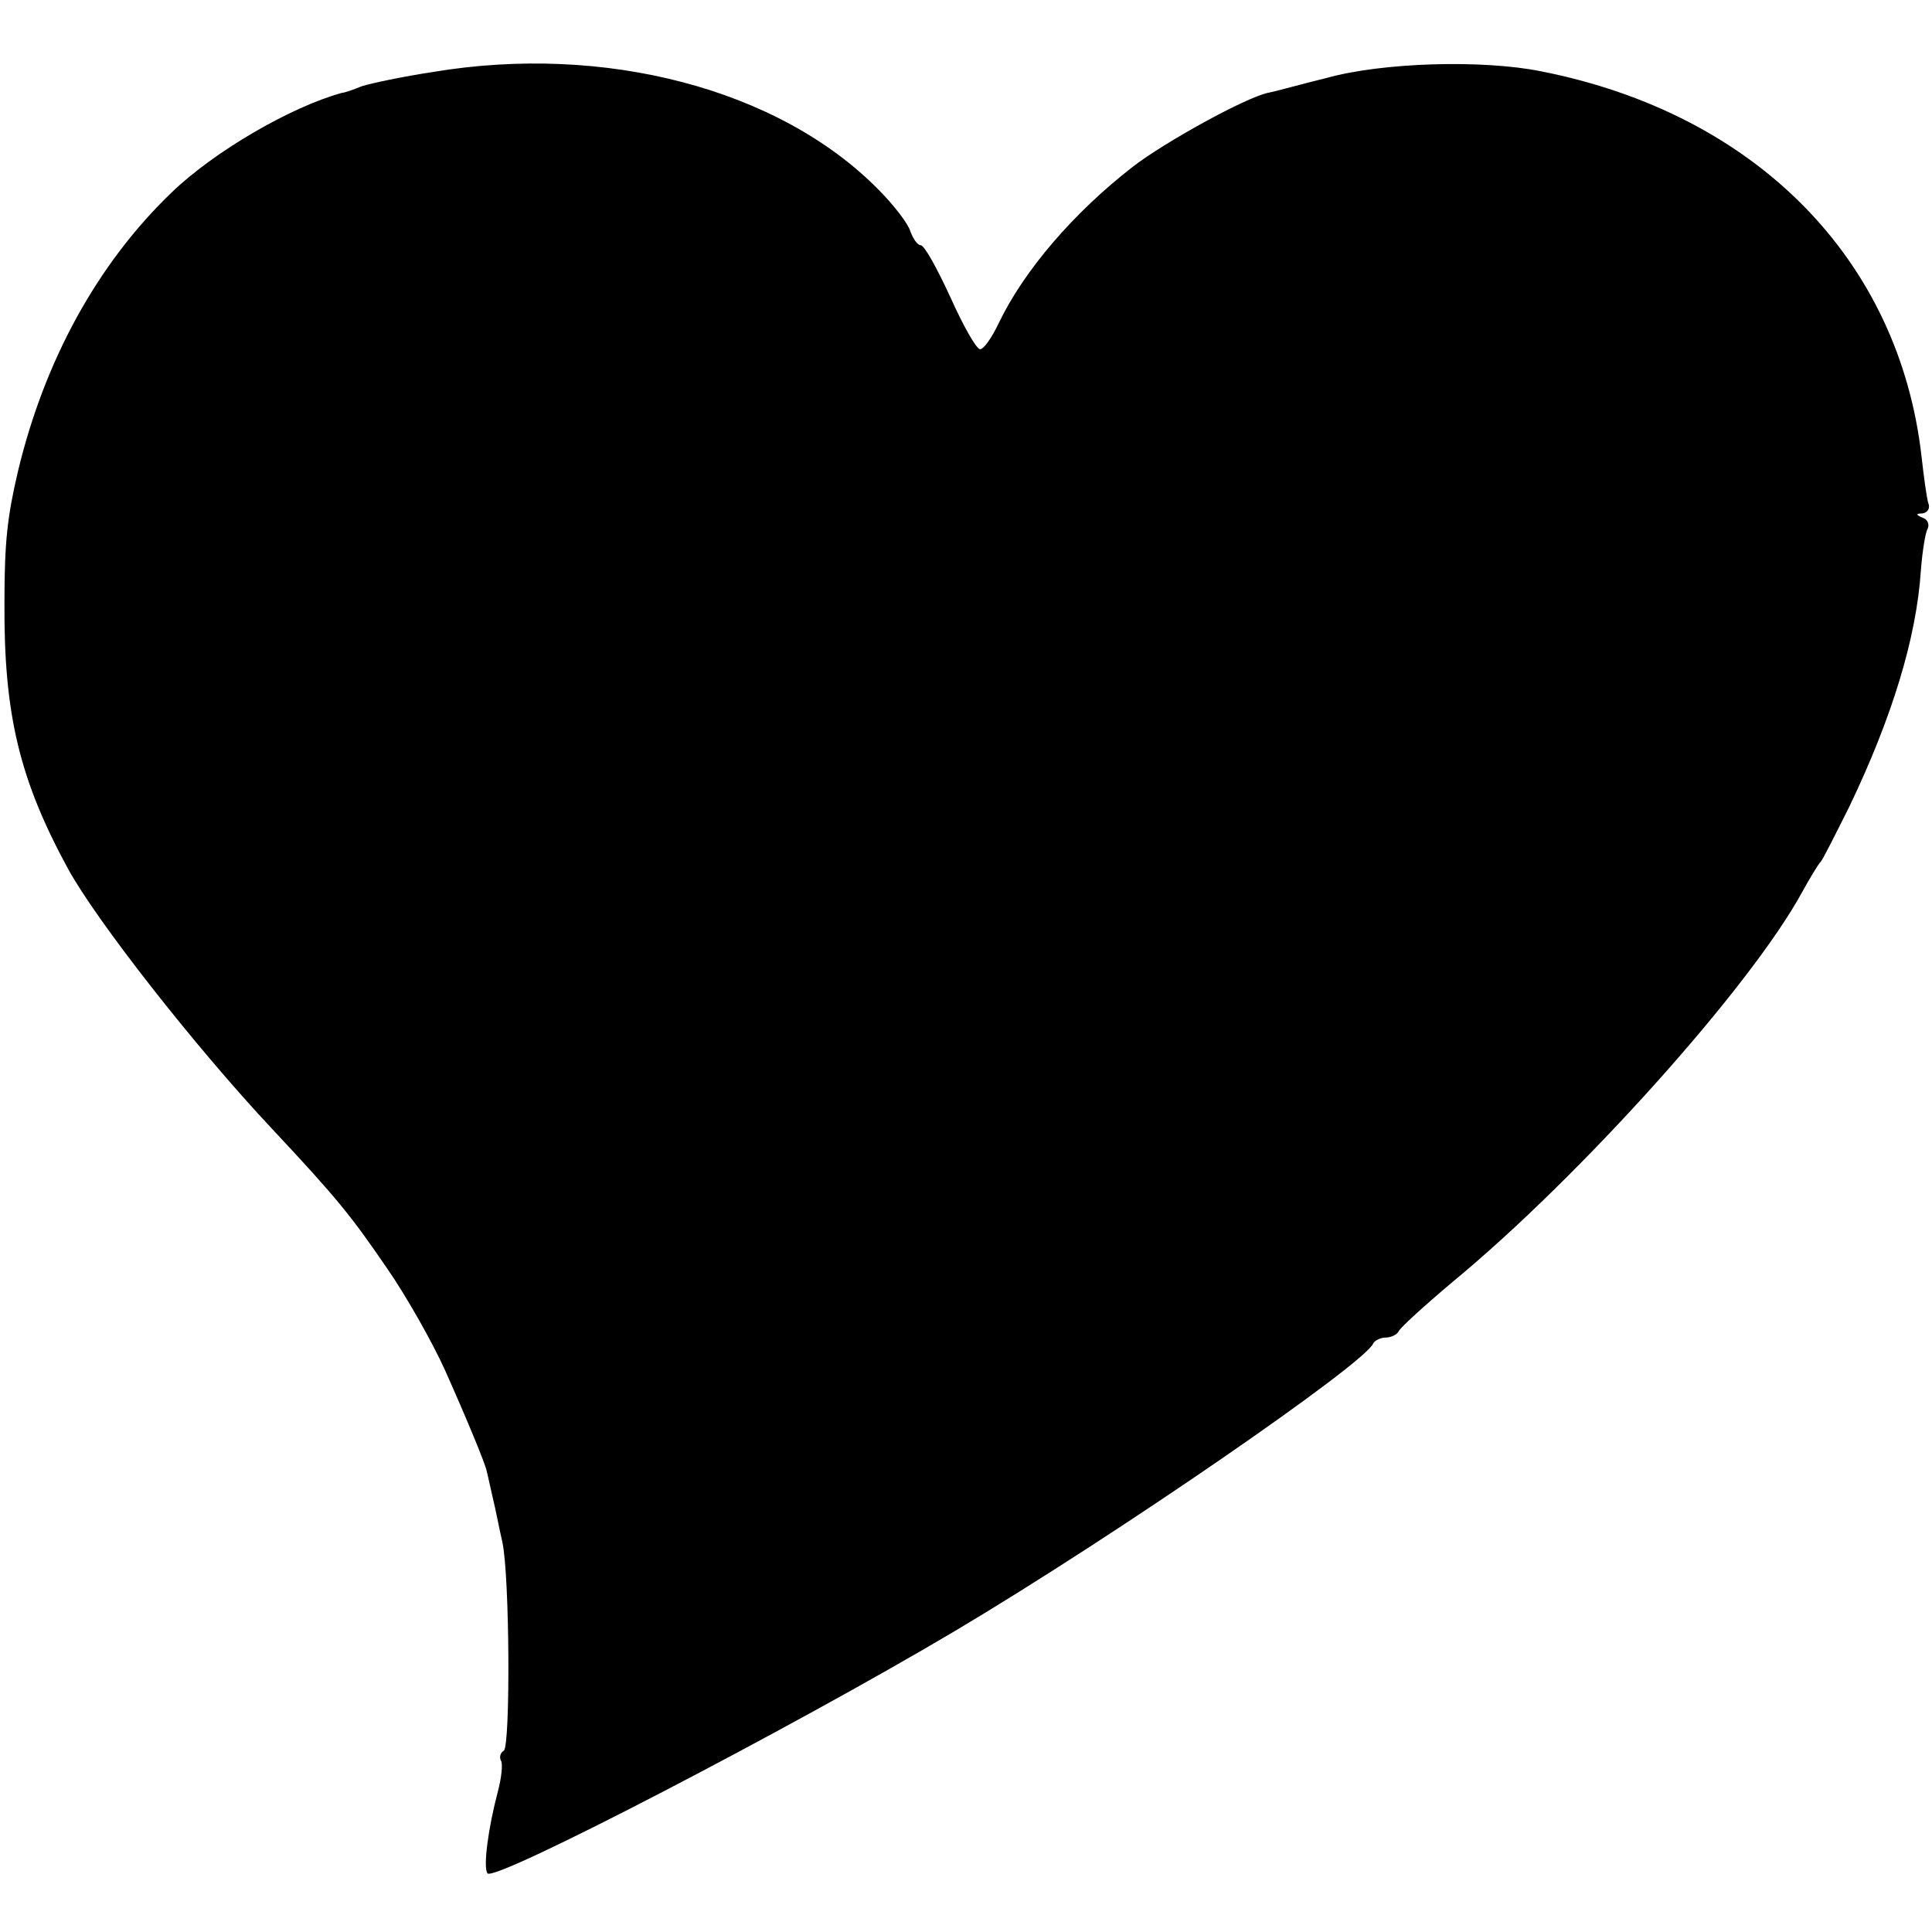 <?xml version="1.0" standalone="no"?>
<!DOCTYPE svg PUBLIC "-//W3C//DTD SVG 20010904//EN"
 "http://www.w3.org/TR/2001/REC-SVG-20010904/DTD/svg10.dtd">
<svg version="1.0" xmlns="http://www.w3.org/2000/svg"
 width="260pt" height="260pt" viewBox="0 0 260 260"
 preserveAspectRatio="xMidYMid meet">
<g transform="translate(0,260) scale(0.1,-0.1)"
fill="#000000" stroke="none">
<path d="M582 2503 c-40 -6 -82 -15 -95 -19 -12 -5 -24 -9 -27 -9 -69 -19
-172 -79 -229 -134 -99 -95 -171 -225 -207 -376 -14 -60 -18 -94 -18 -175 -1
-151 20 -239 86 -360 38 -69 169 -237 274 -349 89 -95 107 -118 155 -188 27
-39 61 -100 77 -135 30 -67 56 -130 57 -138 1 -3 4 -18 8 -35 4 -16 9 -43 13
-60 10 -45 11 -275 2 -281 -5 -3 -6 -9 -4 -13 3 -4 1 -23 -4 -42 -13 -49 -20
-102 -14 -110 8 -13 410 196 629 326 217 129 552 360 563 387 2 4 10 8 17 8 7
0 15 4 17 8 2 5 35 35 73 67 171 141 400 396 470 524 11 20 22 38 25 41 3 3
20 37 39 75 57 119 90 226 96 317 2 26 6 51 9 56 3 6 0 13 -6 15 -10 4 -10 6
-1 6 7 1 11 7 8 14 -2 6 -6 35 -9 62 -30 266 -223 462 -512 519 -79 16 -214
12 -289 -9 -33 -8 -68 -18 -79 -20 -31 -7 -138 -66 -181 -99 -80 -62 -147
-140 -181 -211 -9 -19 -20 -35 -25 -35 -5 0 -23 32 -40 70 -18 39 -35 70 -40
70 -4 0 -10 8 -14 19 -3 10 -22 35 -43 56 -133 135 -368 197 -600 158z"/>
</g>
</svg>
